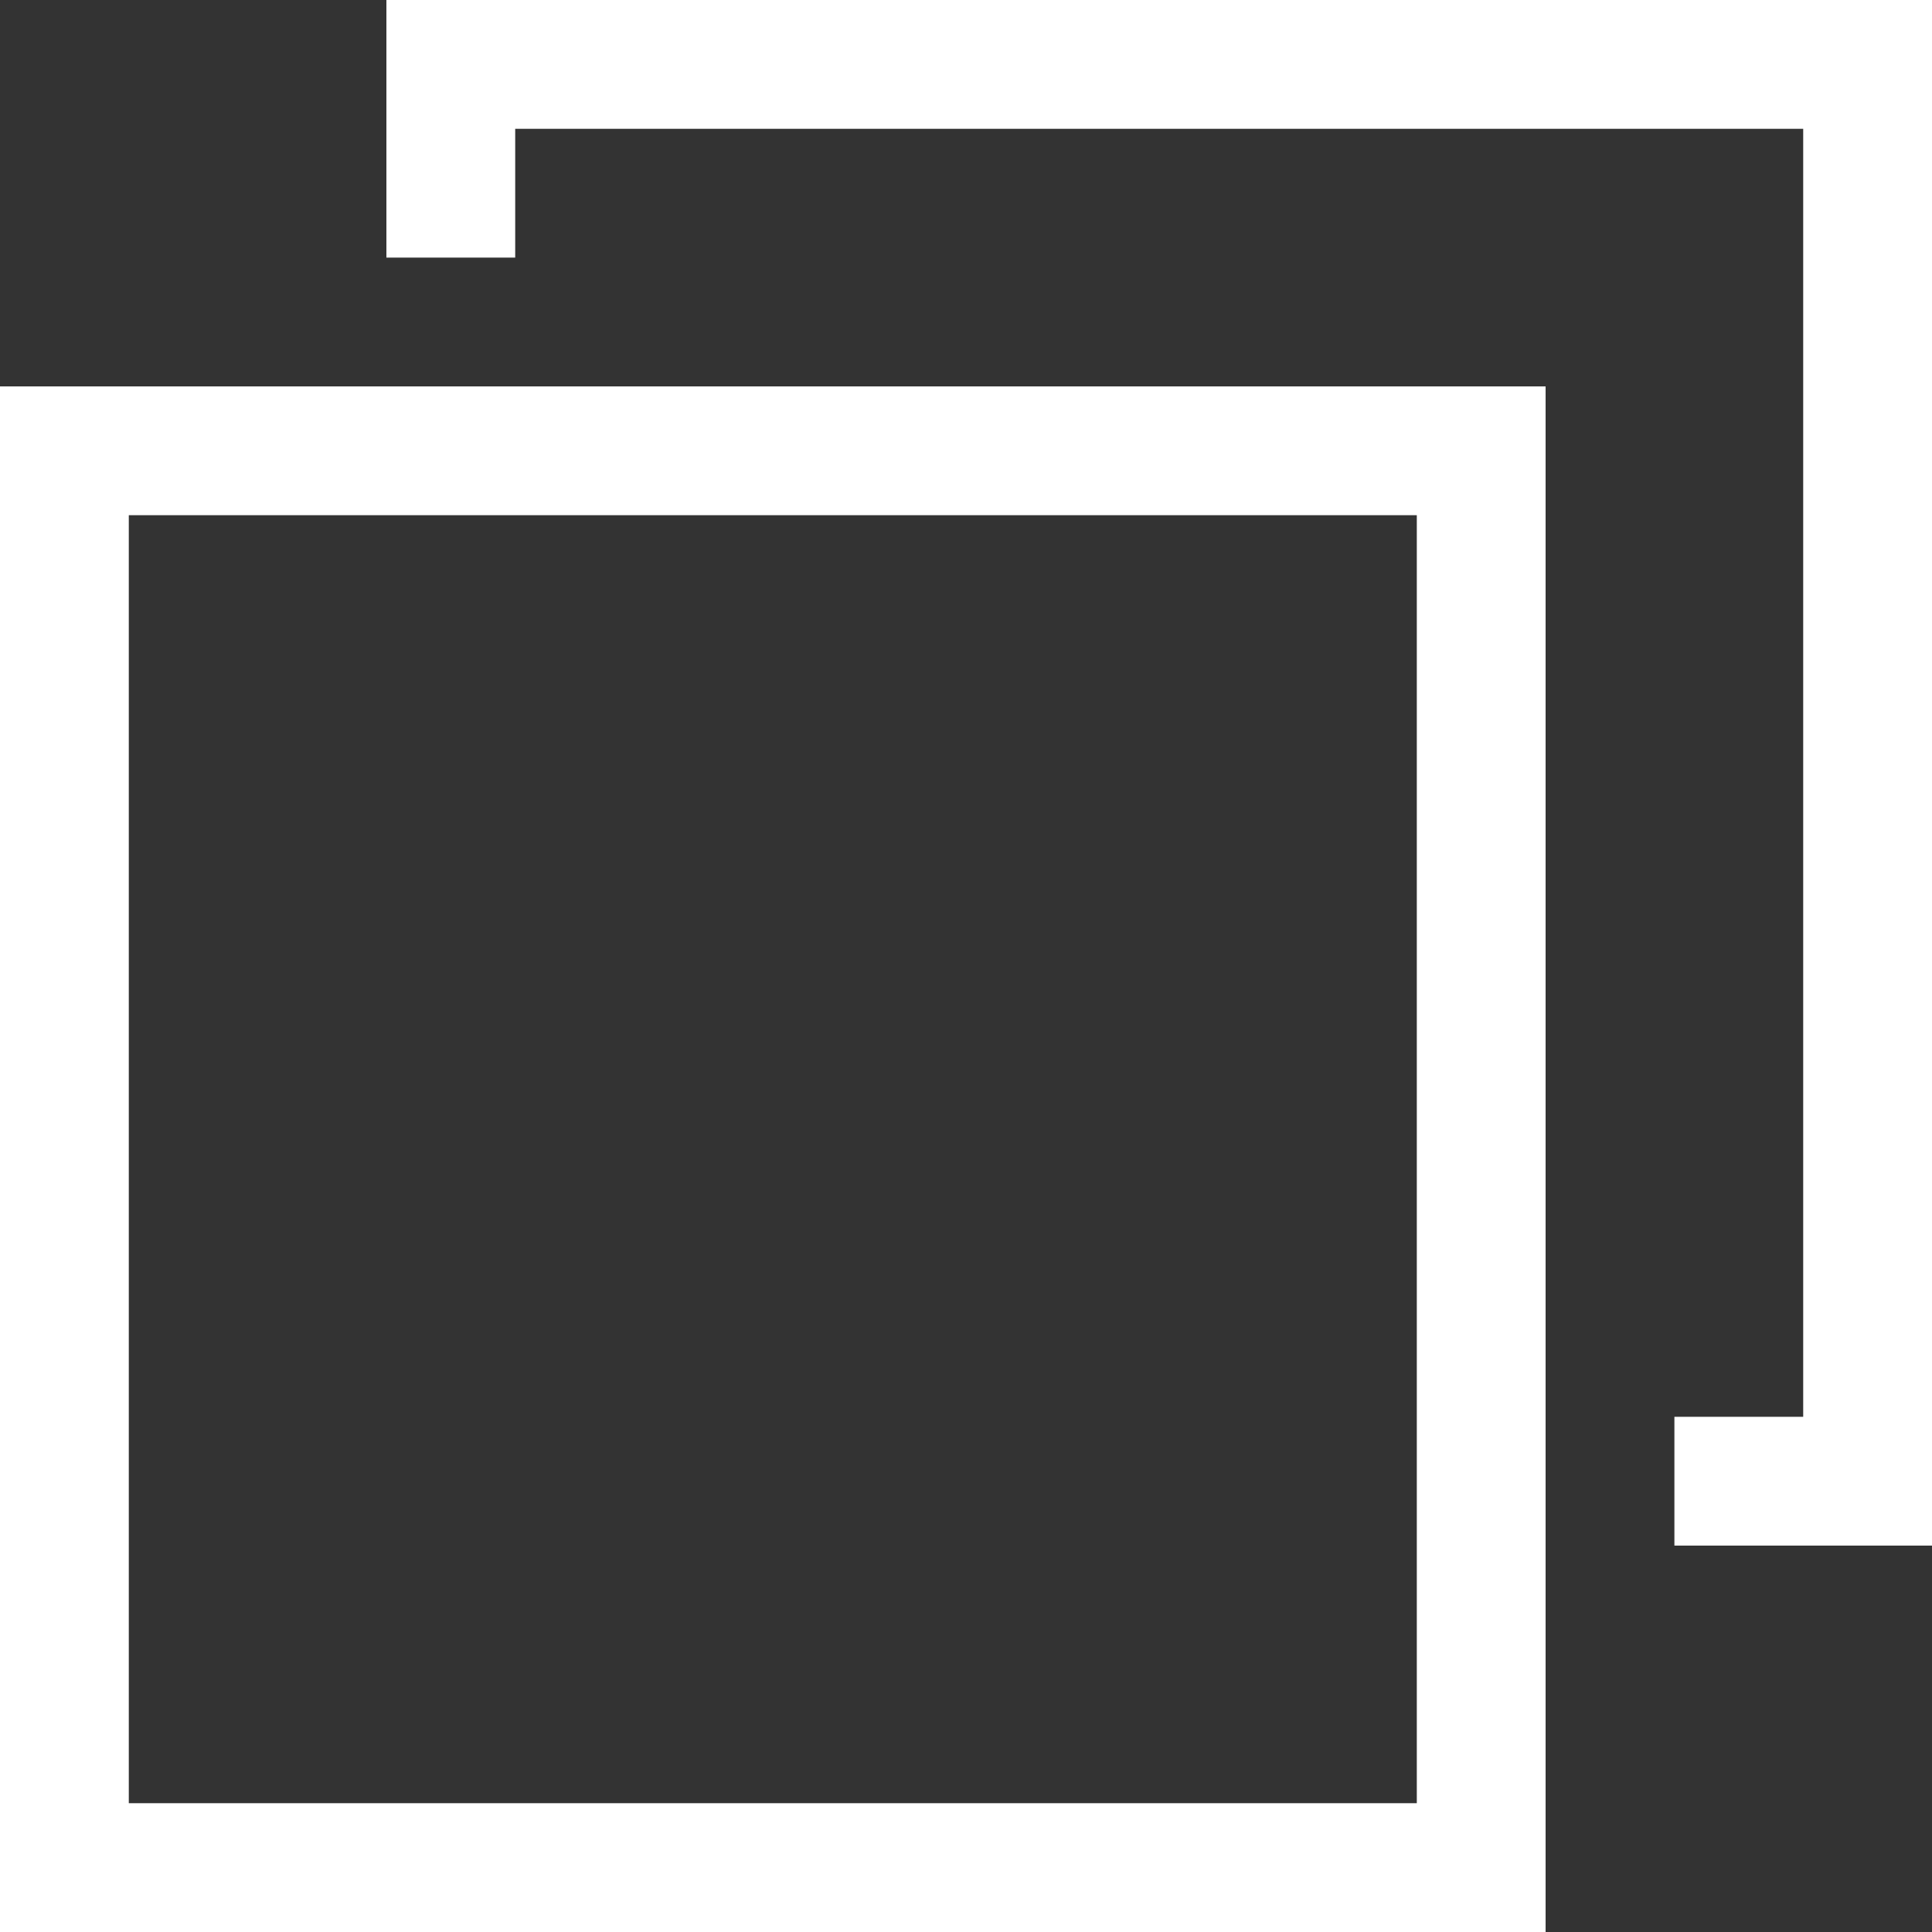 <svg xmlns="http://www.w3.org/2000/svg" width="15" height="15"><rect width="100%" height="100%" fill="#333333" stroke="none"/><path d="M11 4v10H1V4h10m1-1H0v12h12V3z" fill="#fff"/><path fill="#fff" d="M3 0v2h1V1h10v10h-1v1h2V0H3z"/></svg>